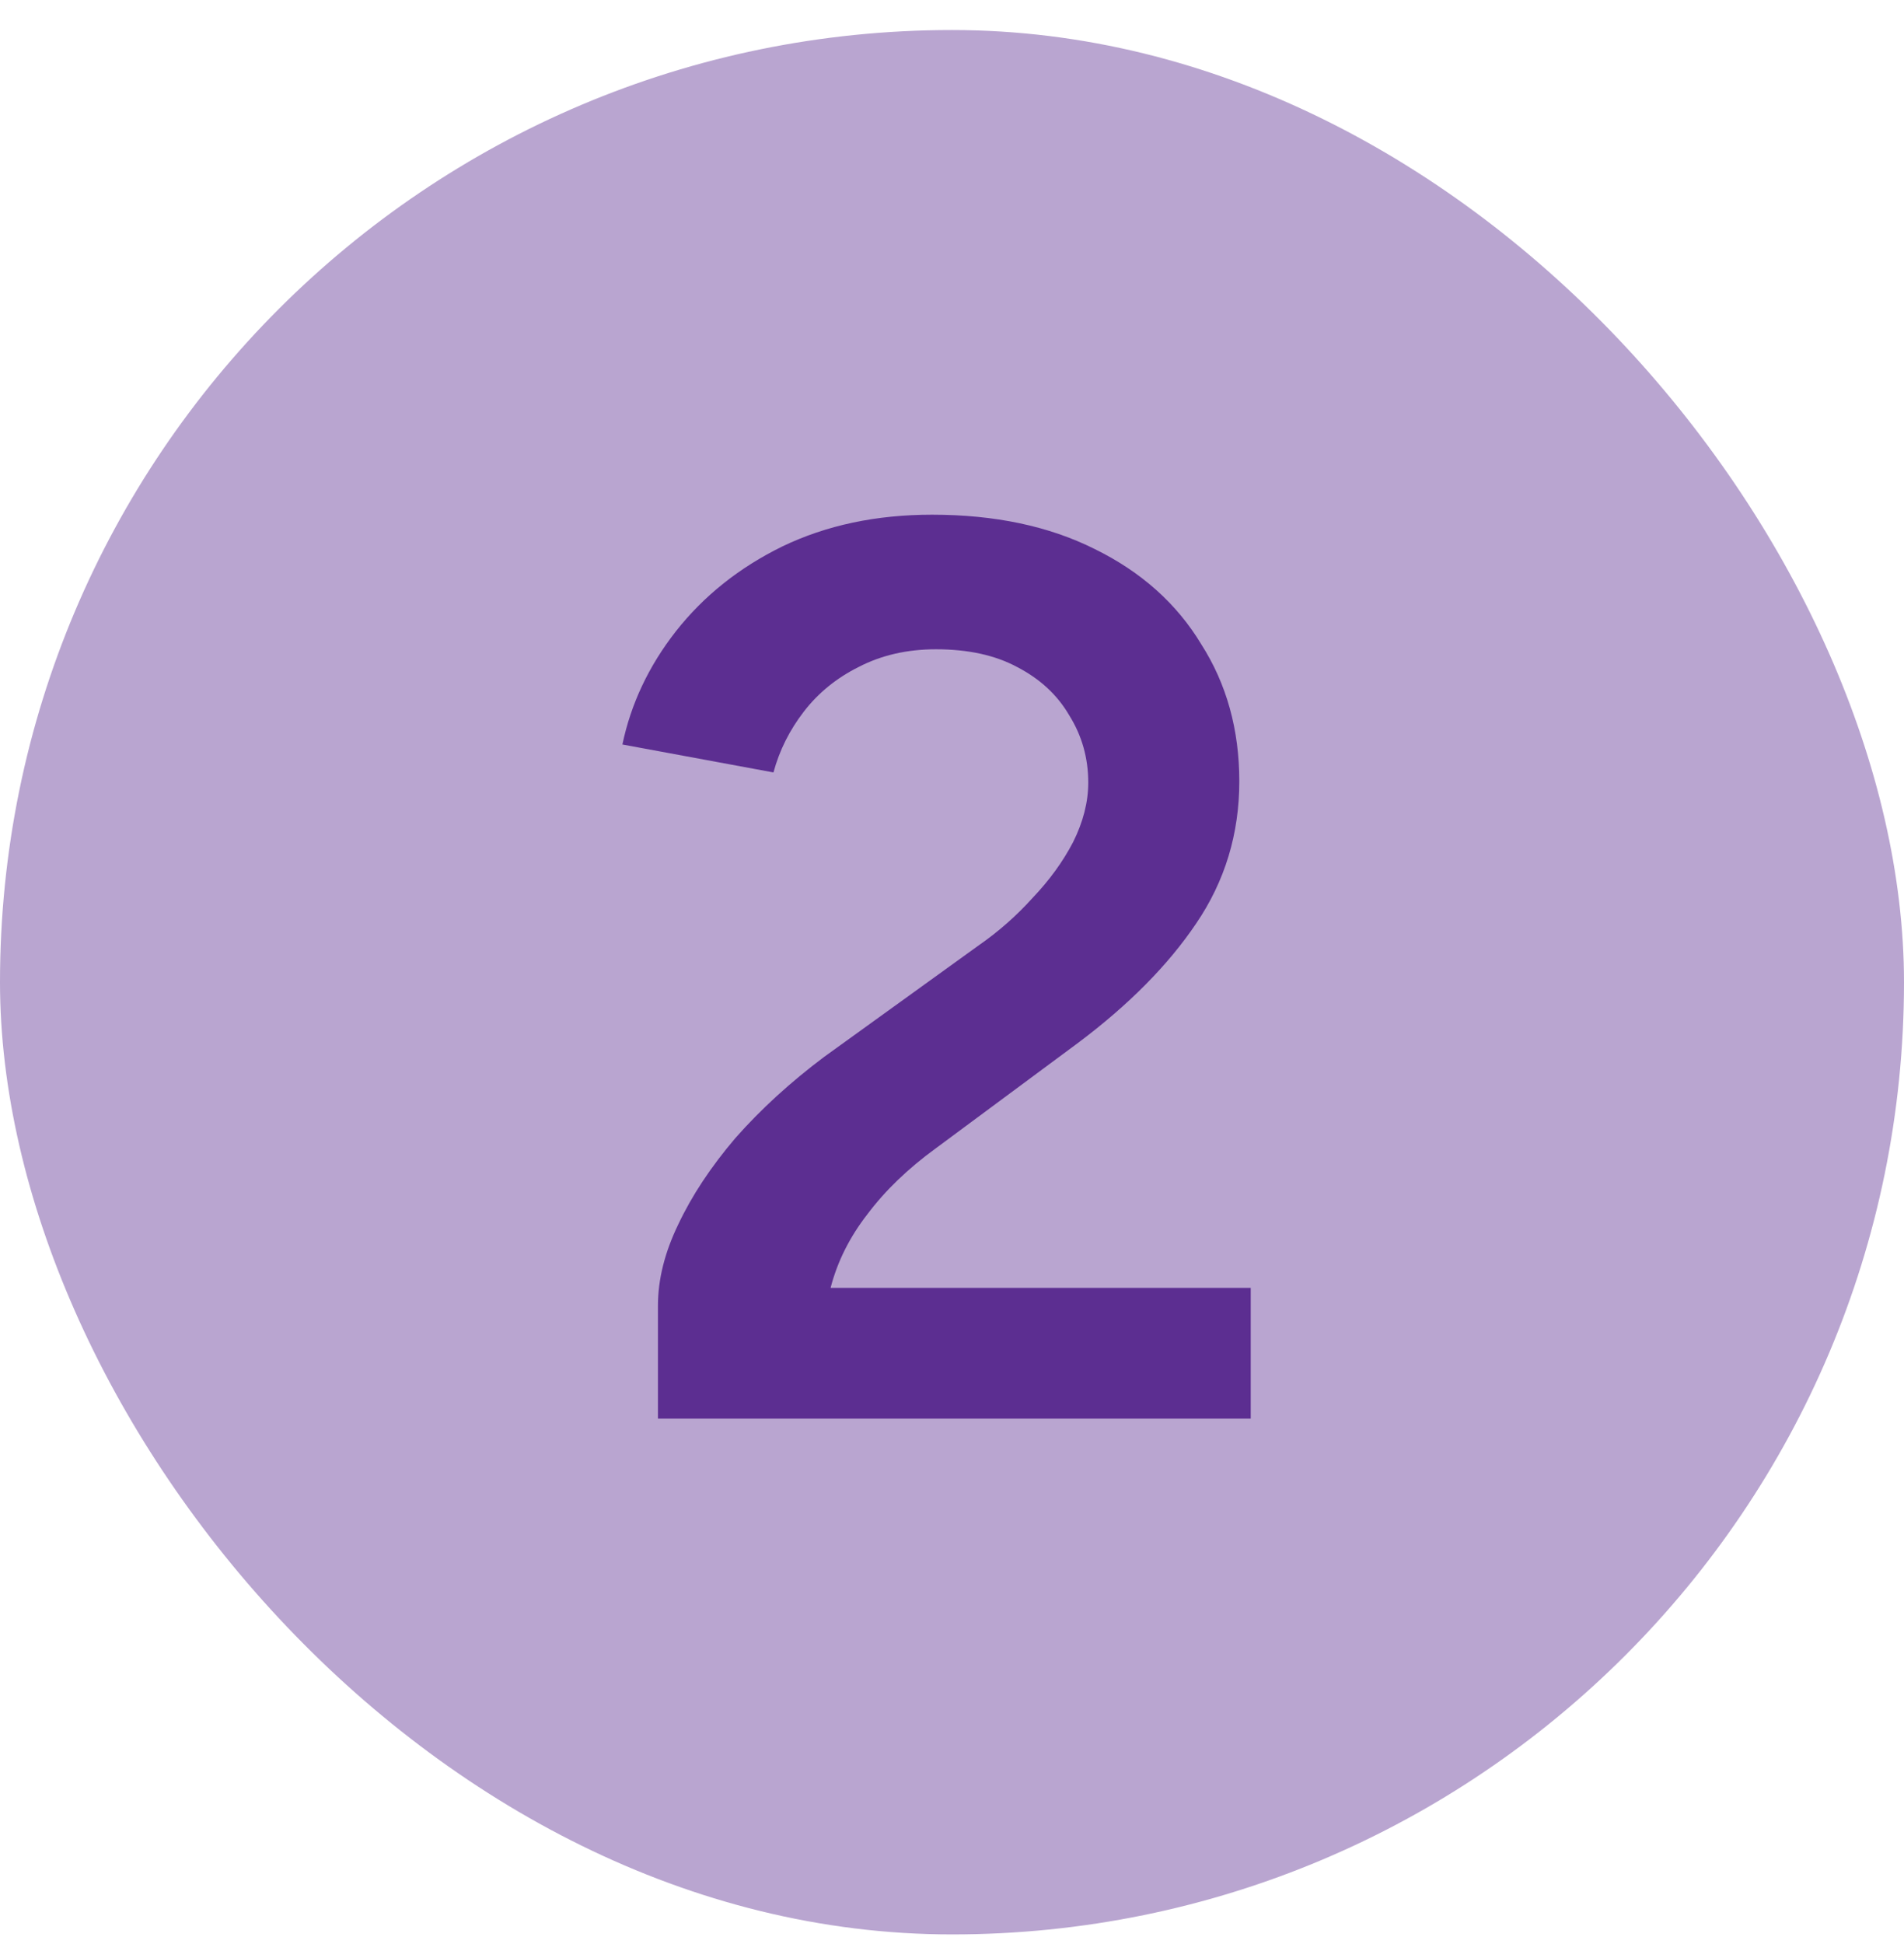 <svg width="48" height="49" viewBox="0 0 48 49" fill="none" xmlns="http://www.w3.org/2000/svg">
<rect y="0.757" width="48" height="48" rx="24" fill="#B9A5D0"/>
<path d="M16.587 35.757V32.909C16.587 32.248 16.758 31.565 17.099 30.861C17.441 30.136 17.921 29.41 18.539 28.685C19.179 27.959 19.926 27.277 20.779 26.637L24.683 23.821C25.174 23.48 25.622 23.085 26.027 22.637C26.454 22.189 26.795 21.72 27.051 21.229C27.307 20.717 27.435 20.215 27.435 19.725C27.435 19.106 27.275 18.541 26.955 18.029C26.657 17.517 26.219 17.111 25.643 16.813C25.089 16.514 24.406 16.365 23.595 16.365C22.87 16.365 22.219 16.514 21.643 16.813C21.089 17.09 20.63 17.463 20.267 17.933C19.905 18.402 19.649 18.914 19.499 19.469L15.691 18.765C15.905 17.741 16.353 16.791 17.035 15.917C17.739 15.021 18.635 14.306 19.723 13.773C20.833 13.239 22.091 12.973 23.499 12.973C25.078 12.973 26.443 13.261 27.595 13.837C28.769 14.413 29.665 15.213 30.283 16.237C30.923 17.239 31.243 18.392 31.243 19.693C31.243 21.015 30.881 22.21 30.155 23.277C29.451 24.322 28.459 25.325 27.179 26.285L23.595 28.941C22.891 29.453 22.315 30.008 21.867 30.605C21.419 31.181 21.11 31.799 20.939 32.461H31.531V35.757H16.587Z" fill="#5C2E91"/>
</svg>
